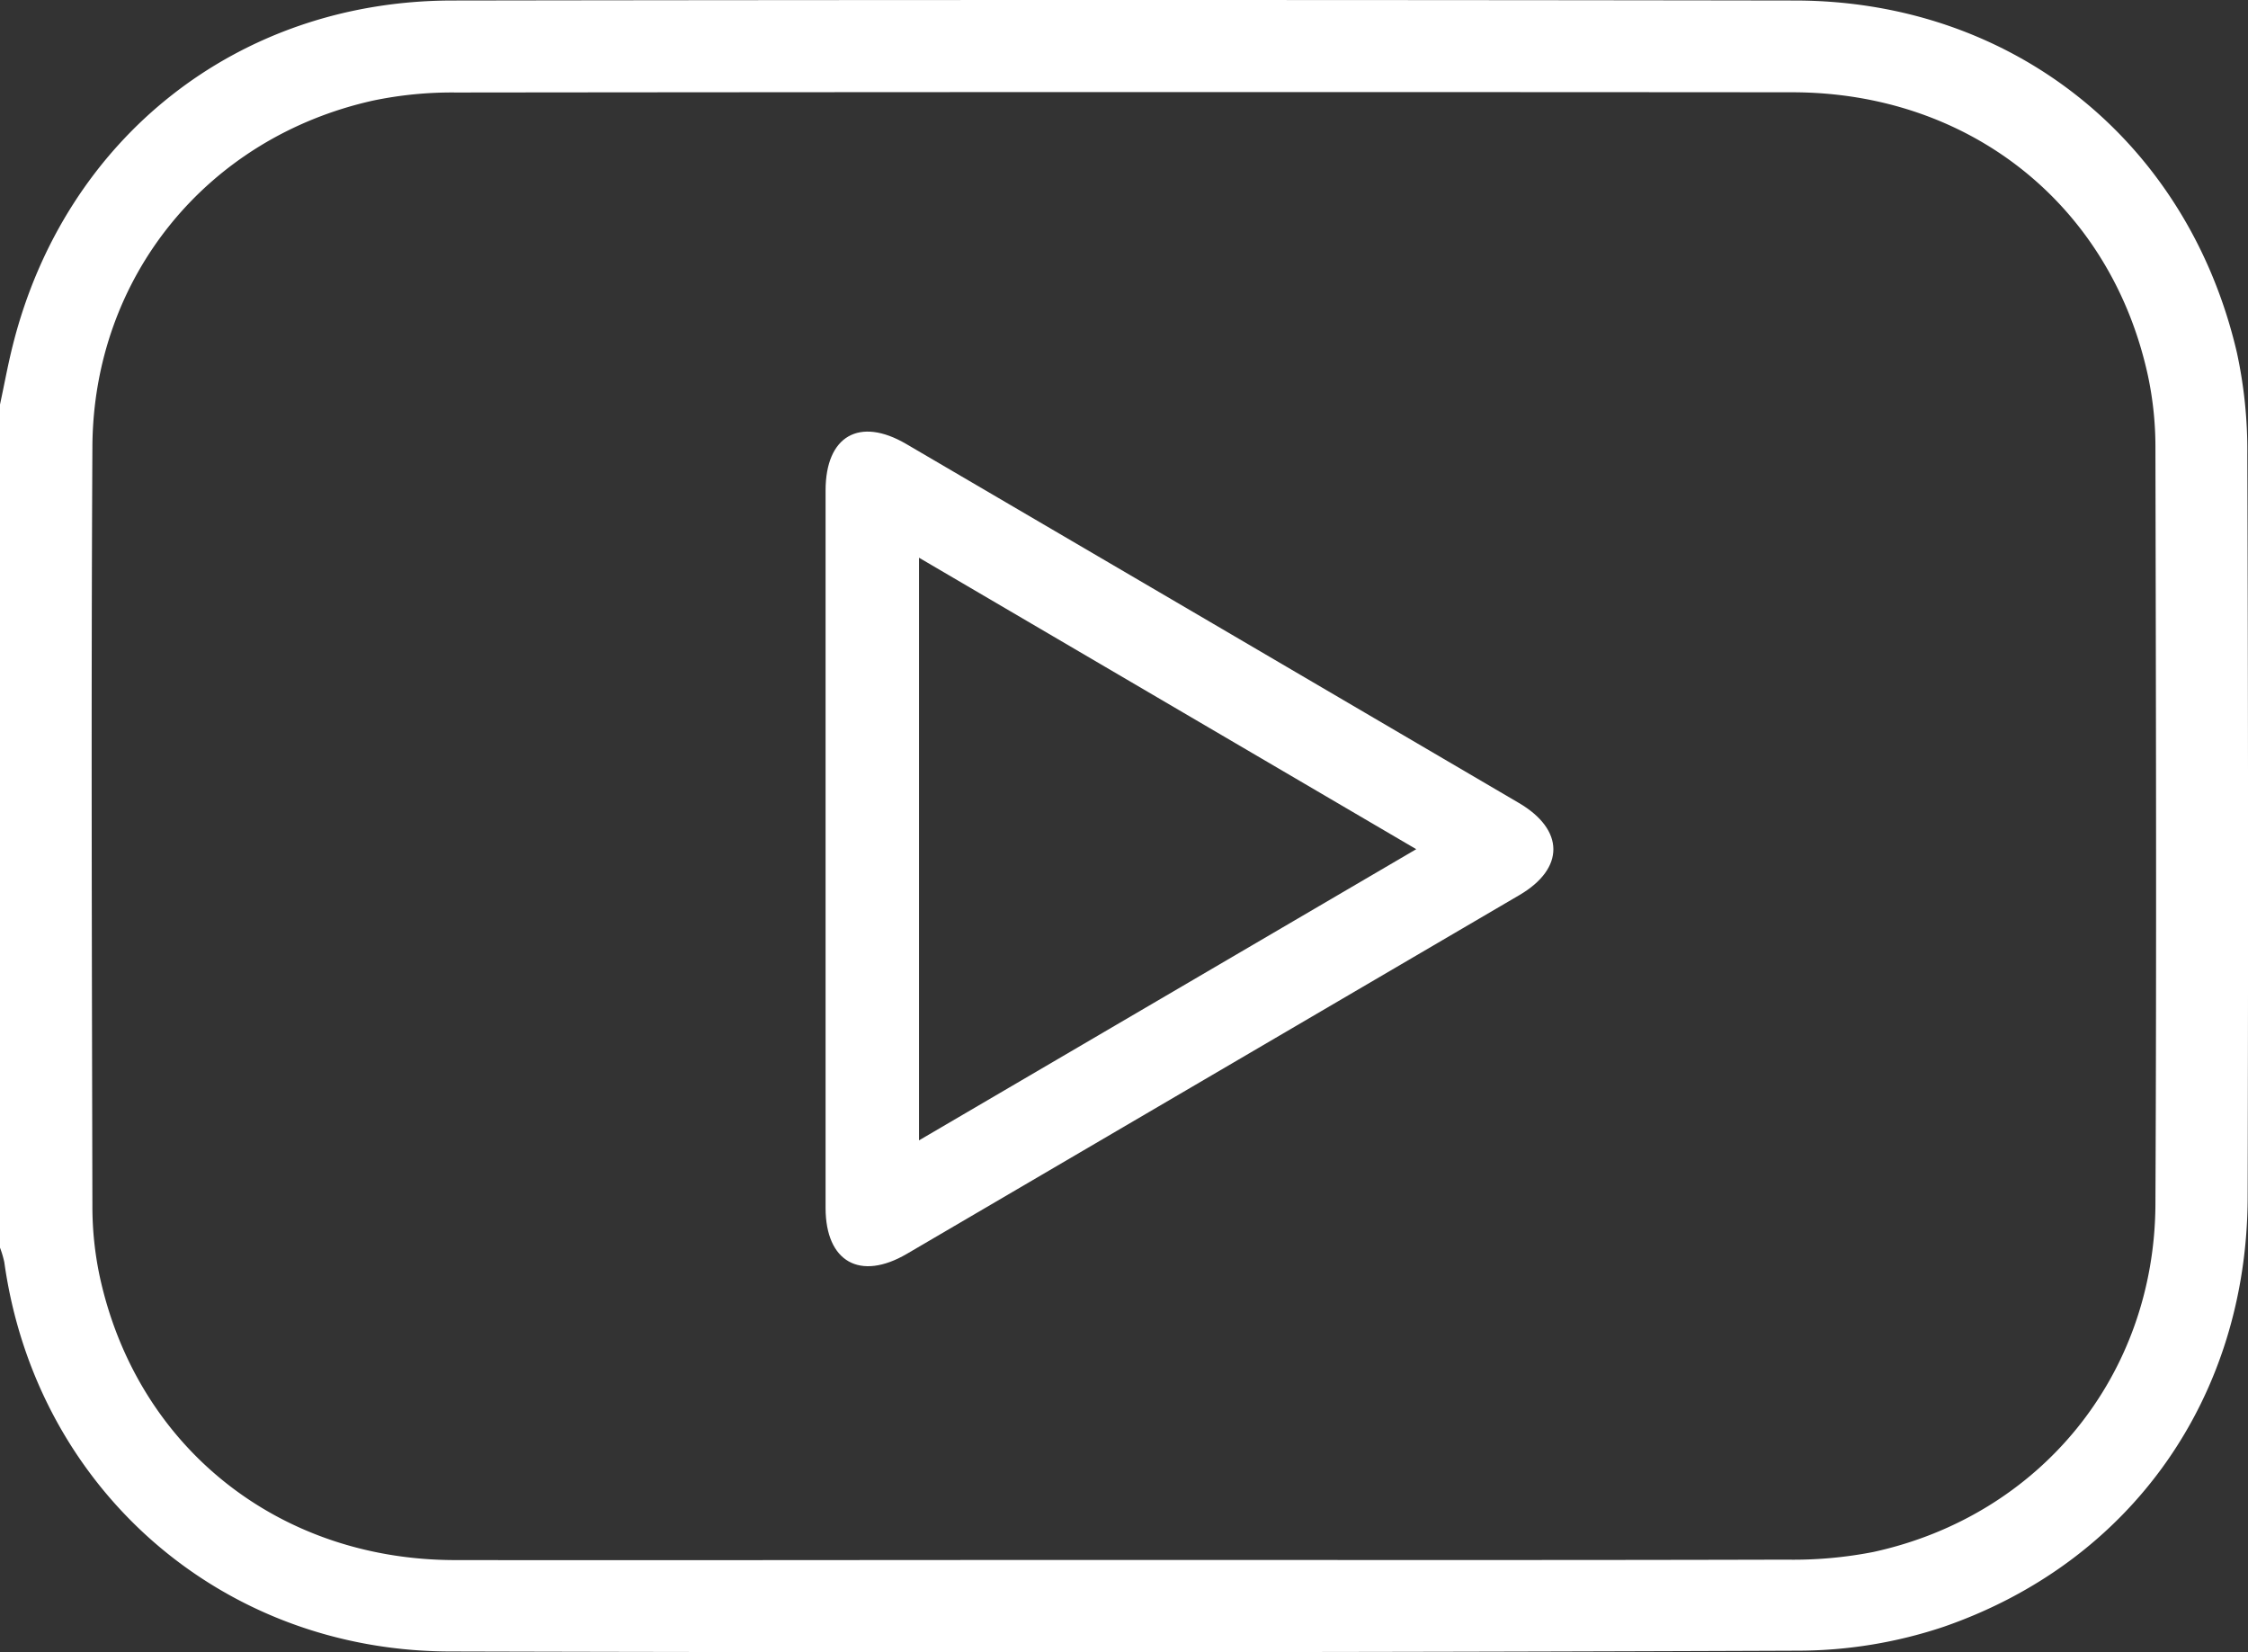 <svg xmlns="http://www.w3.org/2000/svg" viewBox="0 0 523.81 384.94"><rect x="0" y="0" width="523.81" height="384.94" fill="#333333" stroke="none"/><defs><style>.cls-1{fill:#fff;}</style></defs><g id="Layer_2" data-name="Layer 2"><g id="Layer_1-2" data-name="Layer 1"><path class="cls-1" d="M0,94.25C1,89.62,1.83,85,3,80.37,15.15,32.08,55.49.2,105.31.12q156.48-.24,313,0c50.57.07,91.43,32.7,102.92,82.07A107.62,107.62,0,0,1,523.65,106q.3,86.45.08,172.88c-.1,46.53-27,85-70.89,100.16a107.42,107.42,0,0,1-34,5.55q-157,.61-314,.18C51.41,384.67,8.32,346.65,1,294.05a24.22,24.22,0,0,0-1-3.36Zm261.33,269.2c51.65,0,103.29.07,154.94-.07a97,97,0,0,0,20.29-1.8c38.83-8.48,65.49-41.14,65.68-81,.28-58.81.12-117.63,0-176.44a79.6,79.6,0,0,0-1.77-16.72c-8.69-39.71-41.55-65.89-82.84-65.92q-155.72-.12-311.41.05A90,90,0,0,0,87,23.42C48.3,32,21.73,64.52,21.53,104.09c-.31,59-.12,118,0,177a78.22,78.22,0,0,0,1.69,16.22c8.58,39.72,41.49,66.08,82.67,66.17C157.7,363.54,209.52,363.45,261.33,363.45Z"/><path class="cls-1" d="M192.37,198.13q0-41.92,0-83.85c0-12.7,7.85-17.24,18.79-10.84q71.4,41.79,142.76,83.64c10.66,6.25,10.72,15.25.14,21.45q-71.37,41.83-142.77,83.61c-10.9,6.37-18.9,1.85-18.92-10.68Q192.34,239.79,192.37,198.13ZM330,197.85,214.14,129.94V265.69Z"/></g></g></svg>